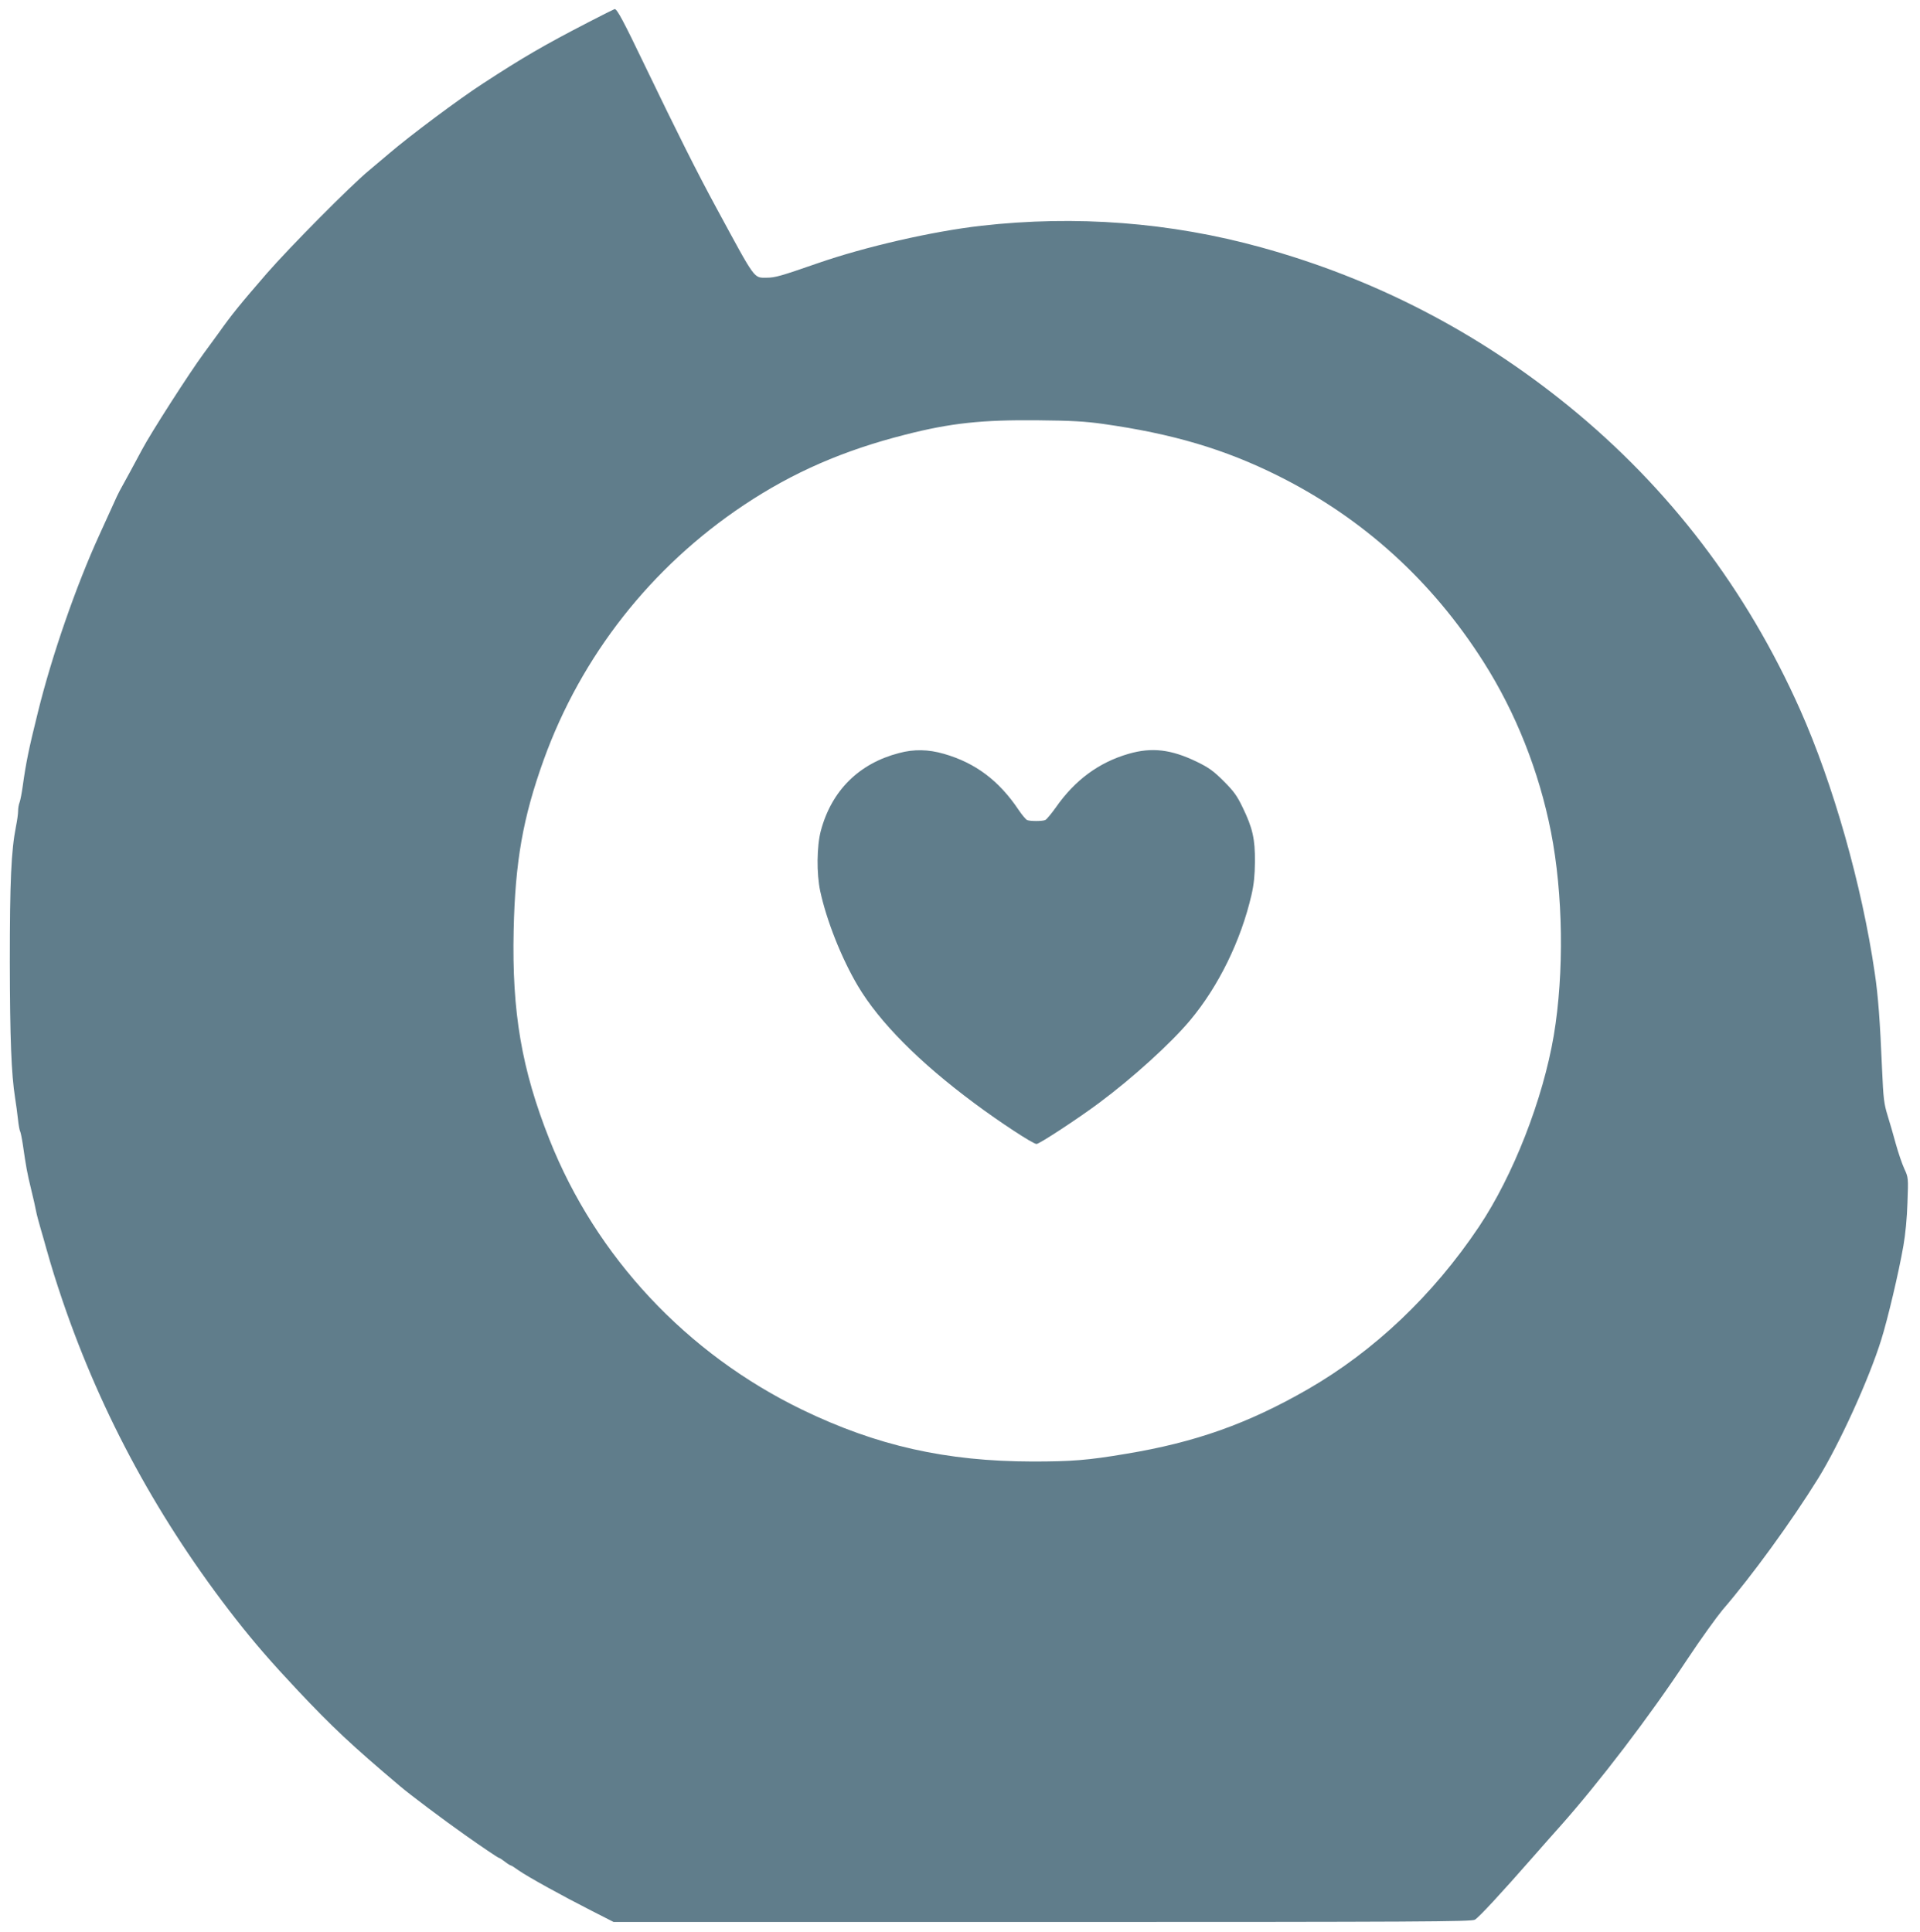 <?xml version="1.0" standalone="no"?>
<!DOCTYPE svg PUBLIC "-//W3C//DTD SVG 20010904//EN"
 "http://www.w3.org/TR/2001/REC-SVG-20010904/DTD/svg10.dtd">
<svg version="1.0" xmlns="http://www.w3.org/2000/svg"
 width="1272pt" height="1280pt" viewBox="0 0 1272 1280"
 preserveAspectRatio="xMidYMid meet">
<g transform="translate(0,1280) scale(0.1,-0.1)"
fill="#607d8b" stroke="none">
<path d="M3895 12651 c-290 -150 -430 -231 -695 -404 -159 -103 -483 -345
-622 -464 -31 -26 -91 -77 -134 -113 -121 -100 -524 -507 -675 -680 -180 -208
-233 -273 -323 -400 -14 -19 -57 -78 -95 -130 -96 -130 -355 -534 -411 -641
-21 -40 -133 -247 -146 -269 -8 -14 -28 -56 -45 -95 -17 -38 -58 -128 -91
-200 -152 -332 -315 -800 -407 -1175 -60 -241 -79 -334 -101 -493 -6 -43 -15
-89 -20 -103 -6 -14 -10 -40 -10 -57 0 -18 -6 -63 -14 -102 -32 -162 -41 -364
-41 -900 1 -507 10 -741 35 -900 6 -38 15 -102 19 -141 4 -39 11 -76 15 -82 3
-6 11 -44 17 -84 22 -151 28 -186 54 -293 15 -60 30 -128 34 -150 4 -22 18
-74 30 -115 12 -41 29 -100 37 -130 43 -151 61 -207 109 -350 260 -762 642
-1462 1149 -2110 123 -157 234 -285 407 -469 228 -242 357 -364 679 -636 63
-54 292 -226 430 -323 107 -76 220 -152 225 -152 4 0 21 -11 39 -25 18 -14 36
-25 39 -25 4 0 28 -15 54 -34 60 -42 292 -170 483 -267 l145 -74 2840 0 c2506
0 2843 2 2866 15 27 16 170 170 389 420 74 84 153 174 176 199 257 289 590
725 840 1103 90 136 197 284 236 331 195 226 454 582 634 872 140 227 335 654
417 917 42 133 116 445 147 623 13 73 24 185 27 286 6 165 6 167 -21 225 -15
33 -40 106 -56 164 -16 58 -40 143 -55 190 -23 75 -28 111 -36 300 -14 327
-26 492 -49 645 -85 582 -276 1252 -494 1742 -355 797 -866 1468 -1531 2010
-607 494 -1289 847 -2040 1054 -600 166 -1228 214 -1855 143 -324 -37 -769
-139 -1085 -249 -242 -84 -280 -95 -335 -95 -88 0 -71 -23 -331 457 -131 241
-263 505 -473 941 -146 304 -188 383 -204 382 -4 -1 -83 -40 -177 -89z m3414
-2660 c459 -65 805 -167 1161 -345 560 -280 1018 -695 1359 -1233 214 -337
367 -724 446 -1124 81 -412 88 -936 19 -1349 -72 -425 -269 -930 -497 -1270
-303 -452 -693 -822 -1134 -1076 -395 -227 -743 -351 -1203 -427 -254 -43
-362 -51 -620 -51 -572 1 -1031 104 -1525 343 -766 371 -1366 1012 -1675 1791
-184 464 -249 843 -237 1385 10 456 61 746 199 1130 249 690 712 1279 1327
1689 326 217 659 362 1069 466 301 77 509 99 882 95 216 -2 308 -7 429 -24z"/>
<path d="M5955 7810 c-265 -69 -446 -249 -517 -515 -27 -102 -29 -283 -4 -400
42 -194 140 -443 249 -627 143 -241 406 -506 772 -778 169 -126 389 -270 412
-270 19 0 275 168 413 271 225 167 479 398 605 549 188 225 336 527 406 830
16 69 22 129 23 220 1 150 -15 223 -81 359 -38 79 -59 108 -127 176 -66 66
-98 89 -176 127 -171 83 -299 98 -454 53 -196 -57 -354 -173 -481 -355 -31
-43 -62 -81 -71 -84 -21 -8 -98 -8 -119 0 -9 4 -34 34 -57 68 -130 194 -286
311 -494 371 -104 30 -199 32 -299 5z"/>
</g>
</svg>
